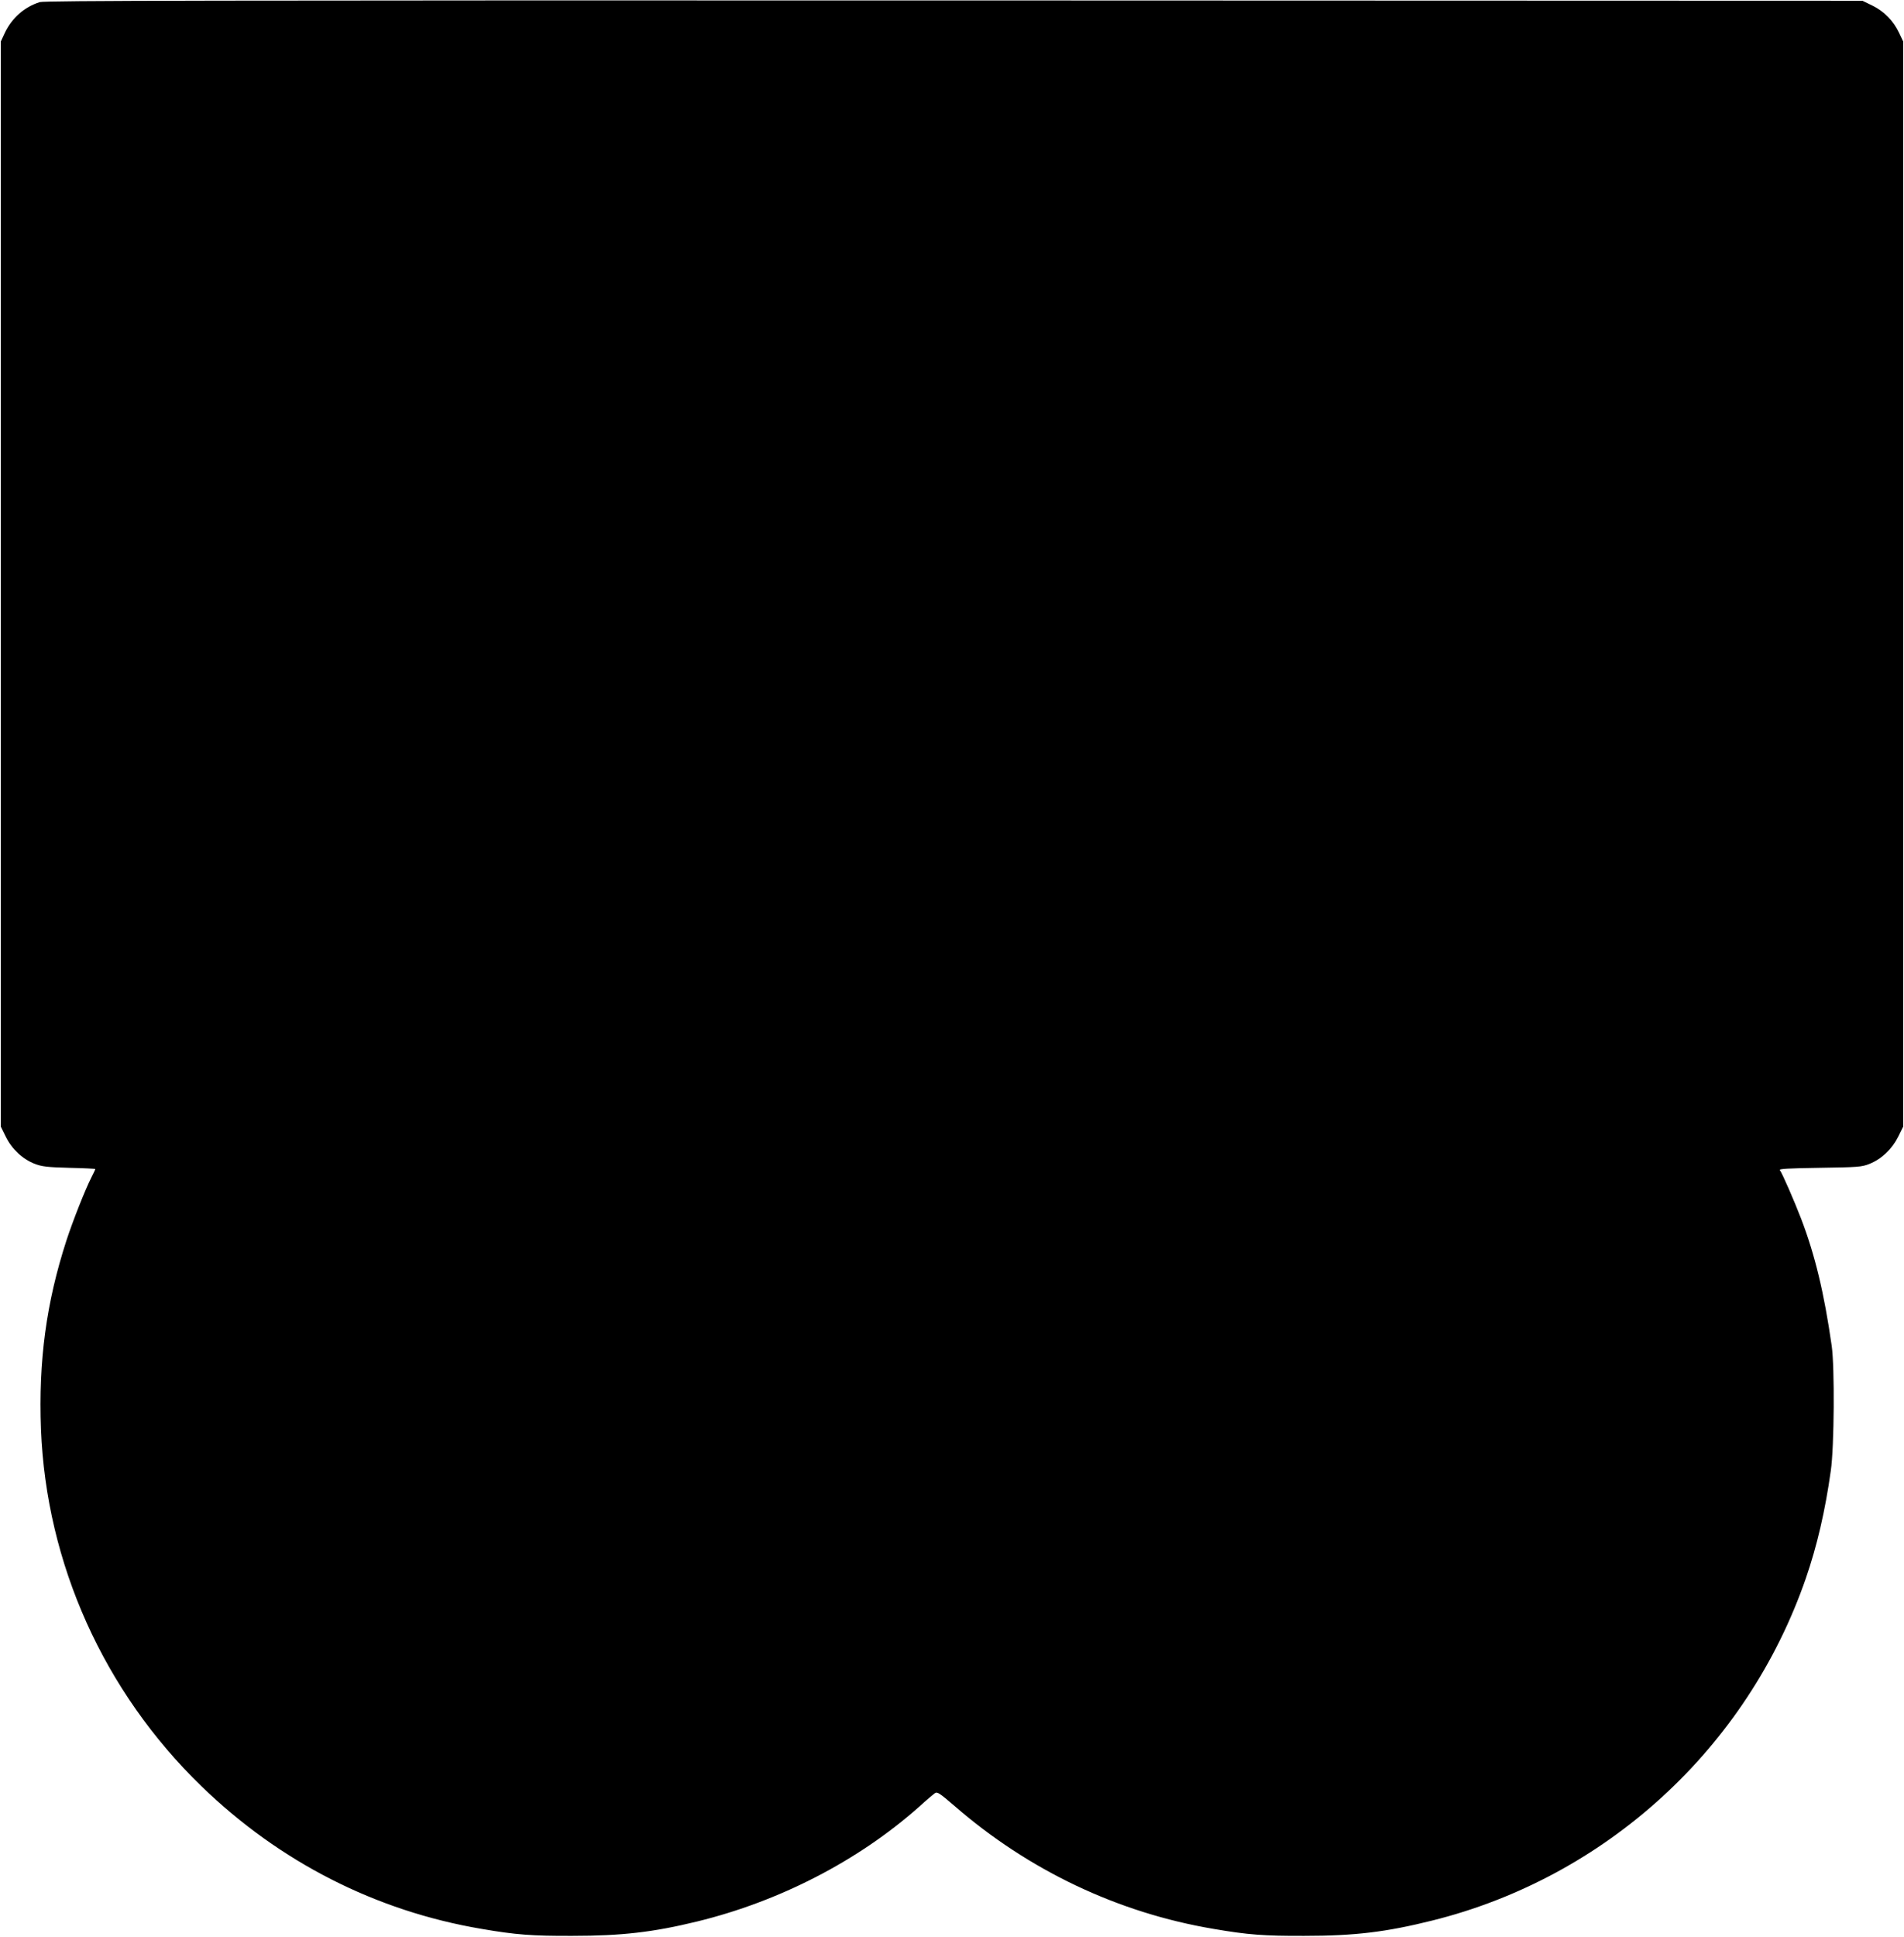 <?xml version="1.0" standalone="no"?>
<!DOCTYPE svg PUBLIC "-//W3C//DTD SVG 20010904//EN"
 "http://www.w3.org/TR/2001/REC-SVG-20010904/DTD/svg10.dtd">
<svg version="1.0" xmlns="http://www.w3.org/2000/svg"
 width="1259pt" height="1280pt" viewBox="0 0 1259 1280"
 preserveAspectRatio="xMidYMid meet">
<g transform="translate(0,1280) scale(0.1,-0.1)"
fill="#000000" stroke="none">
<path d="M263 12786 c-102 -32 -185 -105 -232 -205 l-26 -56 0 -3585 0 -3585
33 -67 c40 -82 111 -148 190 -179 49 -19 82 -23 230 -27 94 -2 172 -6 172 -8
0 -3 -11 -27 -25 -54 -43 -85 -122 -285 -165 -416 -134 -412 -186 -797 -169
-1250 35 -888 415 -1733 1061 -2359 517 -501 1153 -825 1853 -943 226 -39 335
-47 600 -46 326 0 534 24 825 95 545 133 1064 401 1464 755 48 44 97 85 107
92 16 12 29 4 129 -82 491 -427 1083 -708 1715 -814 226 -39 335 -47 600 -46
334 0 540 25 845 101 1150 286 2083 1140 2471 2262 74 214 128 446 165 711 23
158 26 684 6 825 -50 350 -110 599 -202 840 -44 115 -127 305 -141 322 -8 8
57 12 263 15 255 4 277 5 330 26 80 32 150 99 190 180 l33 67 0 3585 0 3585
-27 57 c-37 79 -98 142 -177 181 l-66 32 -6005 2 c-4947 1 -6012 -1 -6047 -11z"/>
</g>
</svg>
